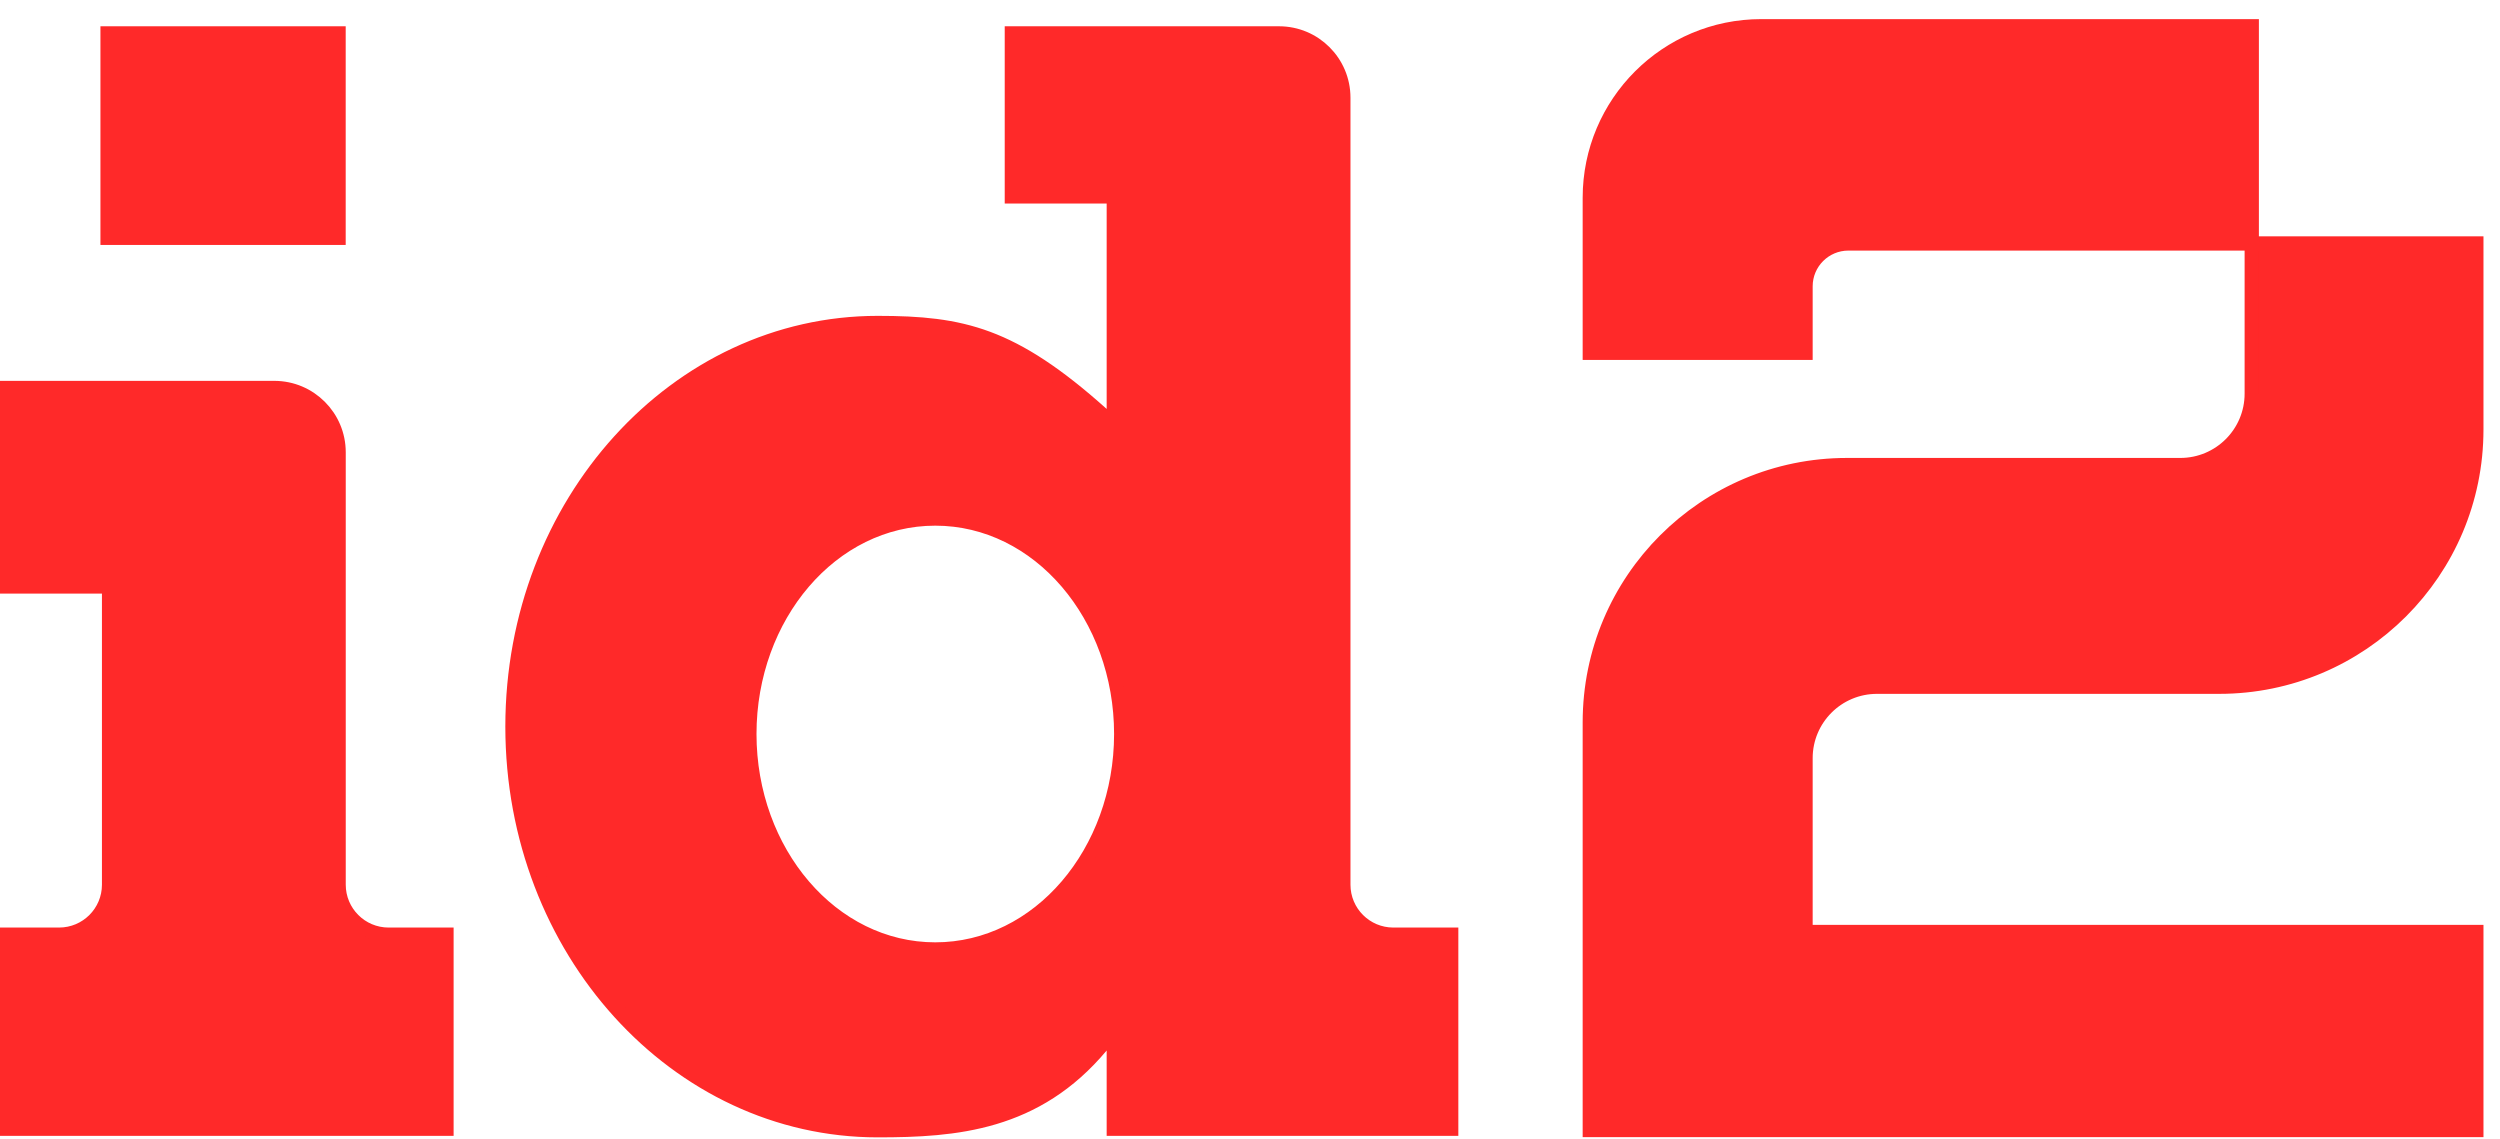 <svg width="90" height="41" viewBox="0 0 90 41" fill="none" xmlns="http://www.w3.org/2000/svg">
<rect x="3.873" y="1.203" width="8.315" height="7.358" fill="#FF2929" stroke="#FF2929" stroke-width="0.514"/>
<path d="M3.67 21.113H0.257V13.968H9.875C11.153 13.968 12.19 15.005 12.19 16.283V21.37V31.849C12.19 32.843 12.996 33.649 13.99 33.649H16.073V40.635H0.257V33.649H2.127C3.121 33.649 3.927 32.843 3.927 31.849V21.37V21.113H3.67Z" fill="#FF2929" stroke="#FF2929" stroke-width="0.514"/>
<path d="M39.84 7.071H36.427V1.203H46.045C47.323 1.203 48.36 2.239 48.36 3.517V8.605V31.849C48.36 32.843 49.166 33.649 50.16 33.649H52.243V40.635H40.097V37.818V37.109L39.643 37.653C37.296 40.461 34.403 40.688 31.596 40.688C24.358 40.688 18.449 34.207 18.449 26.158C18.449 18.109 24.358 11.628 31.596 11.628C33.128 11.628 34.334 11.732 35.557 12.186C36.781 12.642 38.043 13.457 39.669 14.914L40.097 15.298V14.722V7.328V7.071H39.84ZM33.67 34.181C37.402 34.181 40.364 30.67 40.364 26.424C40.364 22.178 37.402 18.667 33.67 18.667C29.938 18.667 26.977 22.178 26.977 26.424C26.977 30.67 29.938 34.181 33.67 34.181Z" fill="#FF2929" stroke="#FF2929" stroke-width="0.514"/>
<path d="M64.999 12.701H57.233V7.118C57.233 3.709 59.997 0.945 63.406 0.945H81.063V8.764H89.148V15.463C89.148 20.576 85.003 24.722 79.889 24.722H67.571C66.151 24.722 64.999 25.873 64.999 27.294V33.552H89.148V40.679H57.233V26.002C57.233 20.889 61.379 16.743 66.493 16.743H78.491C79.912 16.743 81.063 15.592 81.063 14.171V8.764H66.543C65.69 8.764 64.999 9.455 64.999 10.308V12.701Z" fill="#FF2929"/>
<path d="M81.063 8.764H66.543C65.69 8.764 64.999 9.455 64.999 10.308V12.701H57.233V7.118C57.233 3.709 59.997 0.945 63.406 0.945H81.063V8.764ZM81.063 8.764H89.148V15.463C89.148 20.576 85.003 24.722 79.889 24.722H67.571C66.151 24.722 64.999 25.873 64.999 27.294V33.552H89.148V40.679H57.233V26.002C57.233 20.889 61.379 16.743 66.493 16.743H78.491C79.912 16.743 81.063 15.592 81.063 14.171V8.764Z" stroke="#FF2929" stroke-width="0.514"/>
</svg>
